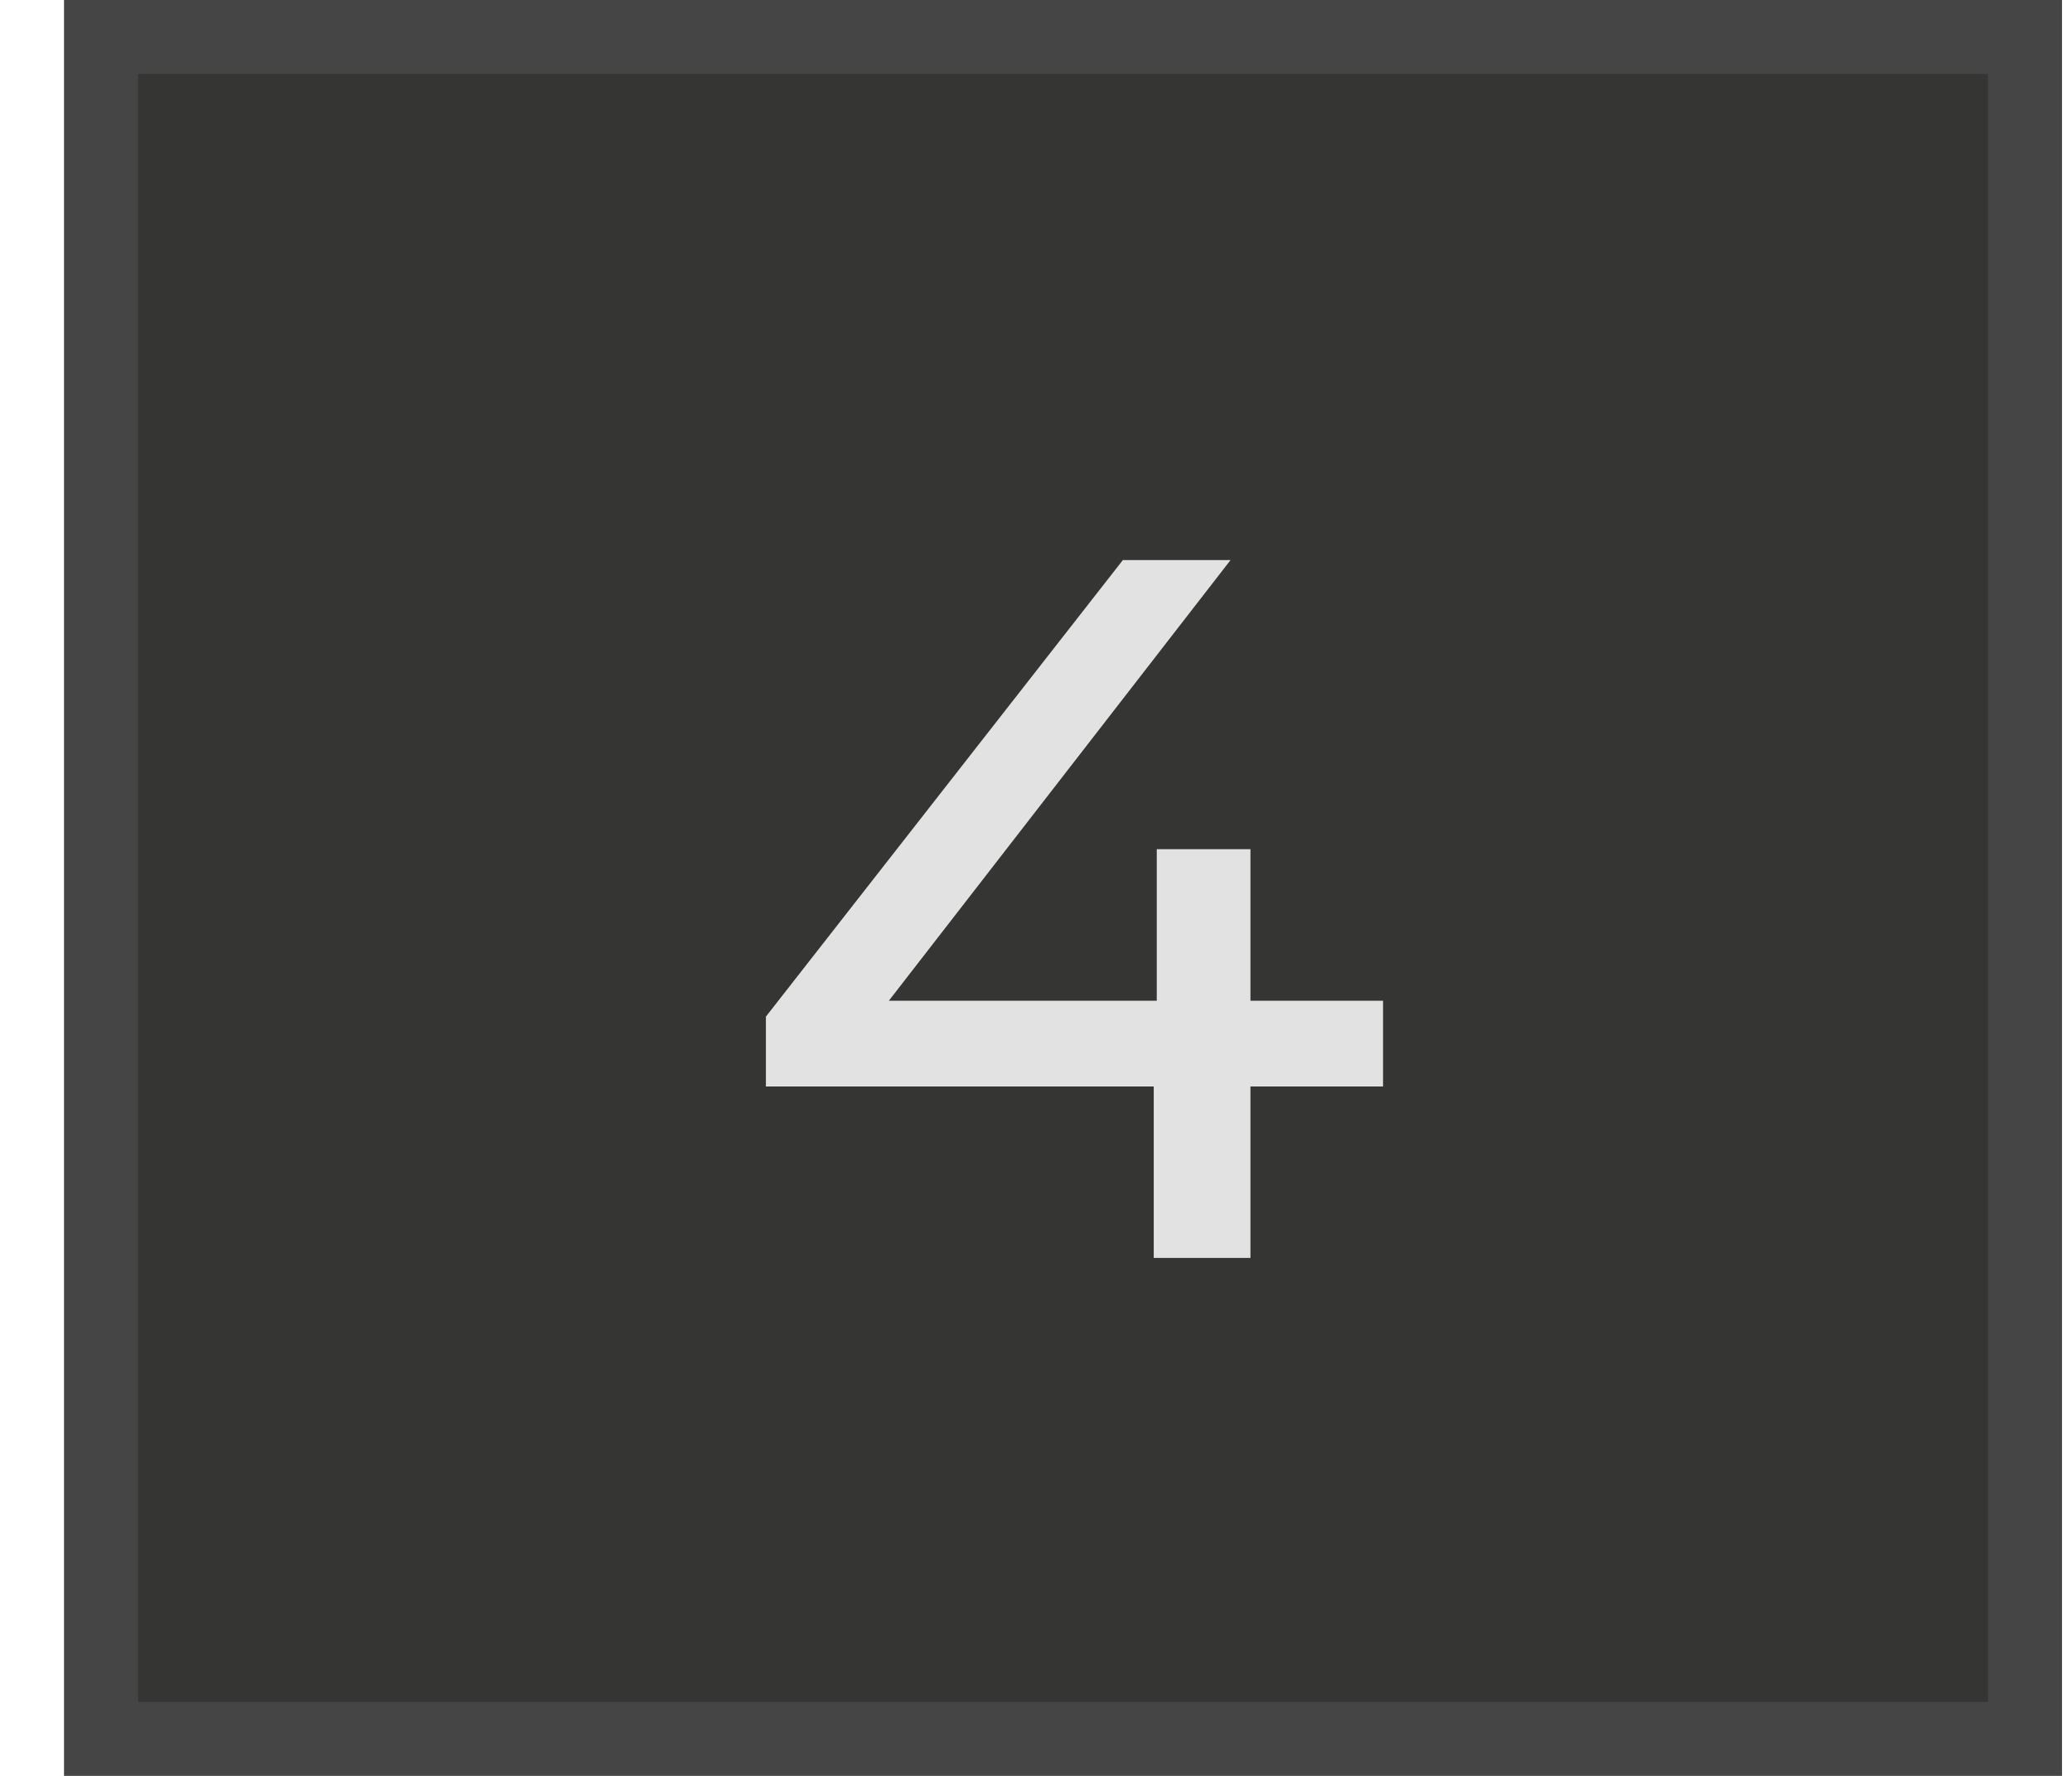 <svg xmlns="http://www.w3.org/2000/svg" width="28" height="24" viewBox="0 0 28 24" fill="none"><rect x="1.365" y="0.5" width="26" height="23" fill="#353533" stroke="#454545"></rect><path d="M10.35 14.683V13.739L15.174 7.569H16.629L11.845 13.739L11.158 13.524H18.69V14.683H10.35ZM15.591 17V14.683L15.632 13.524V11.476H16.898V17H15.591Z" fill="#E2E2E2"></path></svg>